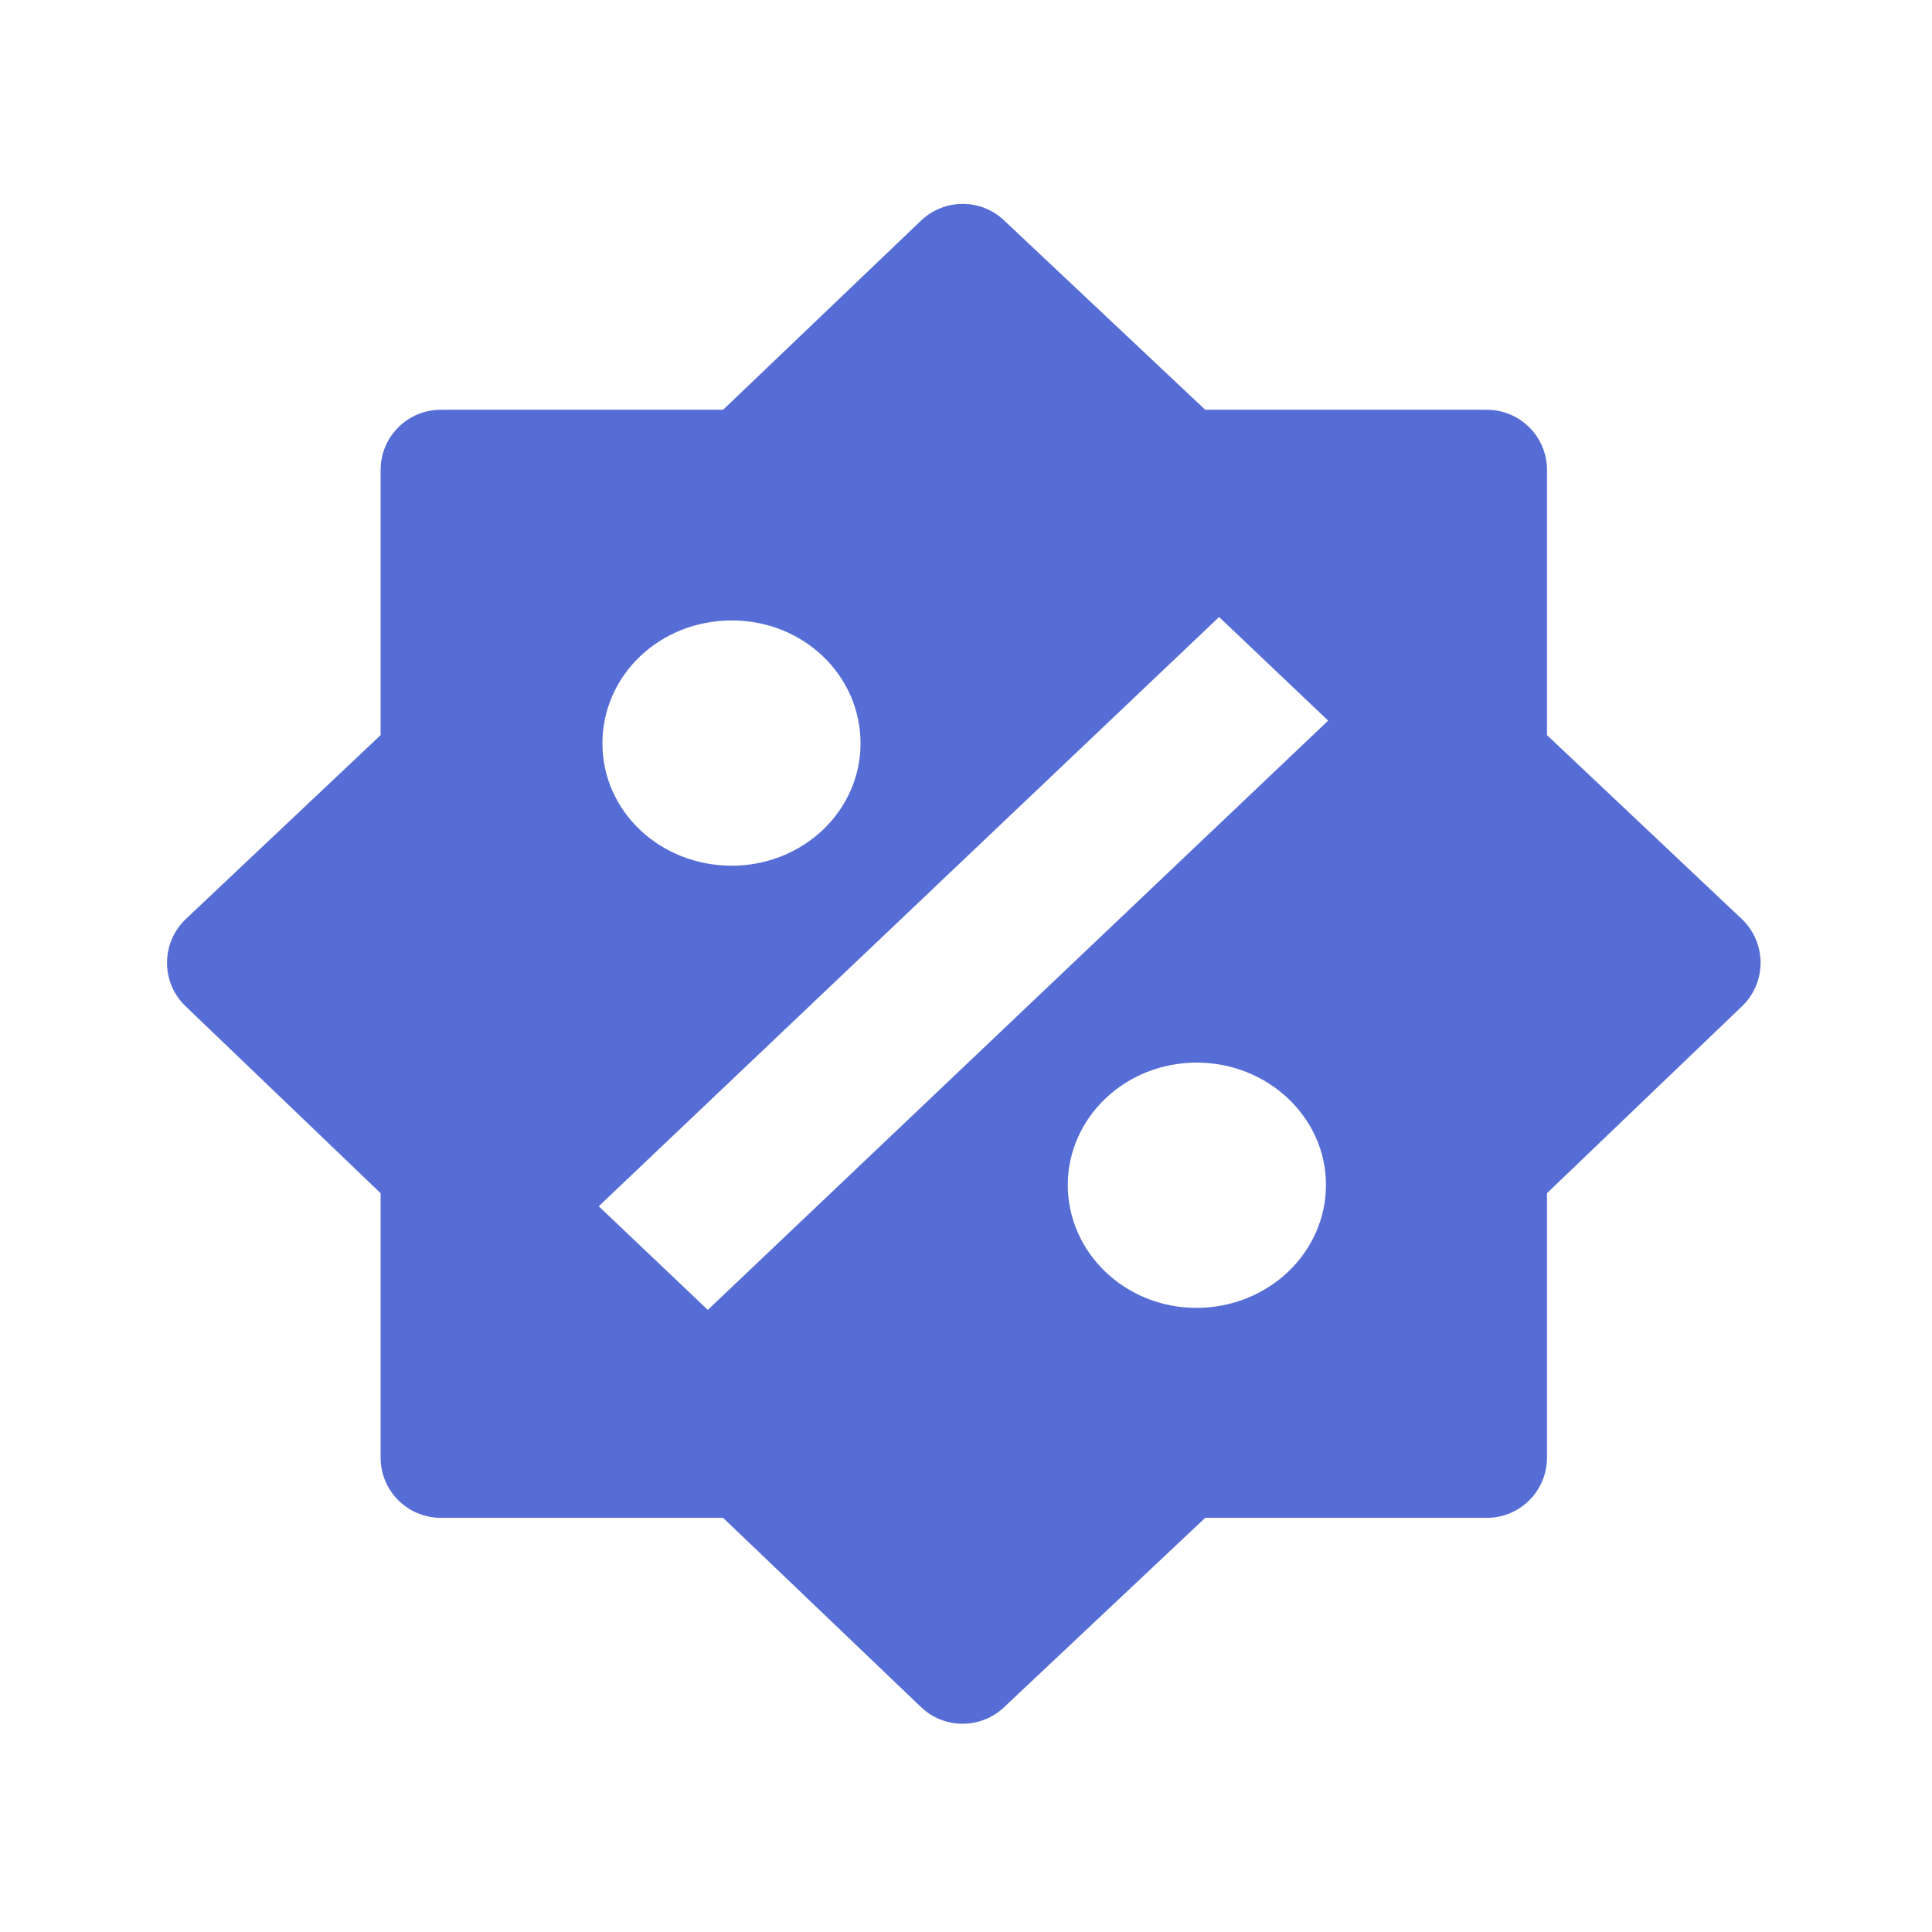 <?xml version="1.0" encoding="utf-8"?>
<svg xmlns="http://www.w3.org/2000/svg" fill="none" height="100%" overflow="visible" preserveAspectRatio="none" style="display: block;" viewBox="0 0 22 22" width="100%">
<g id="icons">
<path d="M17.616 8.371V5.352C17.616 4.973 17.309 4.666 16.93 4.666H13.724L11.432 2.508C11.167 2.258 10.752 2.26 10.488 2.512L8.234 4.666H5.02C4.641 4.666 4.334 4.973 4.334 5.352V8.371L2.117 10.464C1.832 10.734 1.83 11.187 2.113 11.458L4.334 13.587V16.598C4.334 16.977 4.641 17.284 5.02 17.284H8.234L10.488 19.439C10.752 19.691 11.167 19.692 11.432 19.442L13.724 17.284H16.93C17.309 17.284 17.616 16.977 17.616 16.598V13.587L19.837 11.458C20.12 11.187 20.118 10.734 19.833 10.464L17.616 8.371ZM8.334 7.065C9.145 7.065 9.799 7.687 9.799 8.466C9.799 8.835 9.645 9.189 9.37 9.45C9.095 9.711 8.722 9.858 8.334 9.858C7.514 9.858 6.86 9.237 6.86 8.466C6.86 7.687 7.514 7.065 8.334 7.065ZM13.625 14.893C12.813 14.893 12.159 14.264 12.159 13.493C12.159 13.123 12.314 12.769 12.589 12.508C12.863 12.247 13.236 12.1 13.625 12.1C14.437 12.1 15.099 12.722 15.099 13.493C15.099 13.864 14.944 14.22 14.667 14.483C14.391 14.745 14.016 14.893 13.625 14.893ZM8.06 14.916L6.818 13.736L13.882 7.026L15.124 8.206L8.06 14.916Z" fill="#566DD6" id="Vector"/>
</g>
</svg>